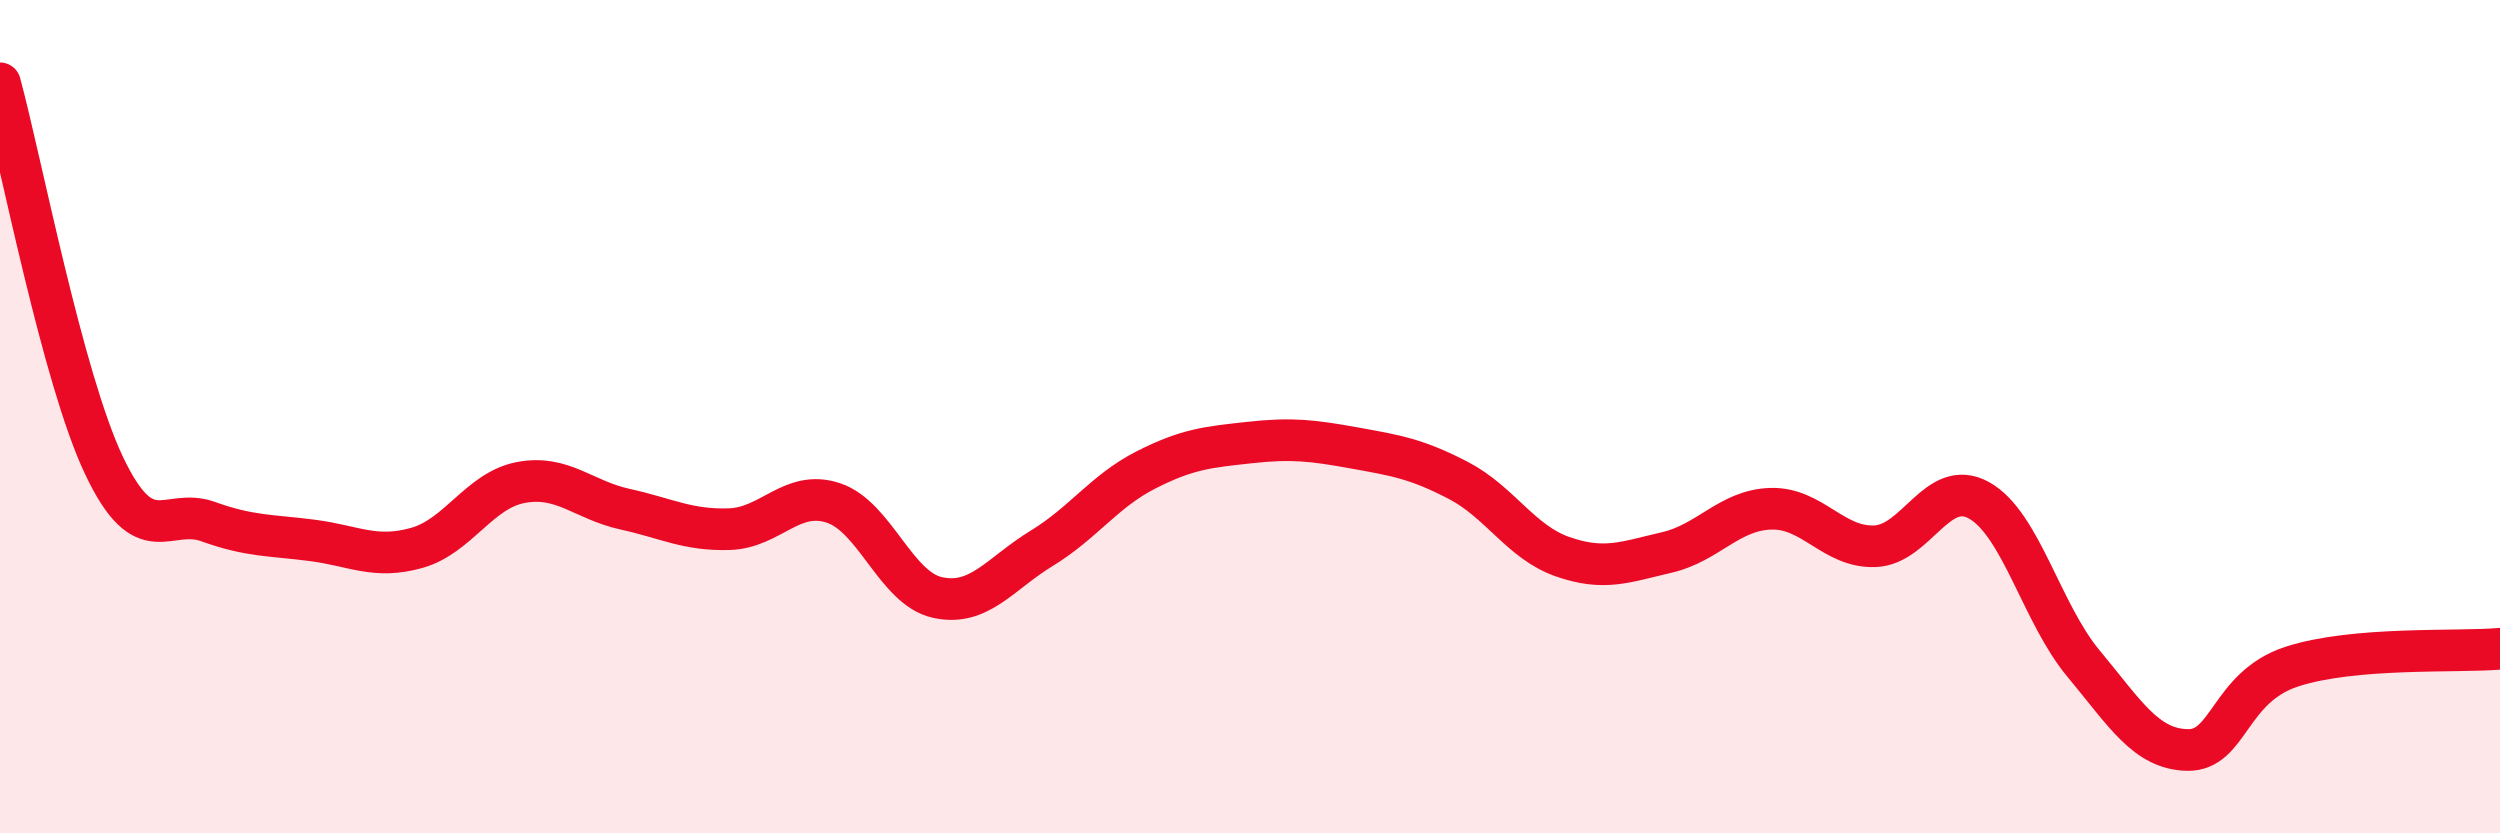 
    <svg width="60" height="20" viewBox="0 0 60 20" xmlns="http://www.w3.org/2000/svg">
      <path
        d="M 0,2 C 0.5,3.84 1.5,9.08 2.5,11.18 C 3.5,13.28 4,12.16 5,12.52 C 6,12.88 6.5,12.84 7.5,12.97 C 8.5,13.1 9,13.43 10,13.15 C 11,12.87 11.5,11.77 12.5,11.58 C 13.5,11.39 14,12 15,12.22 C 16,12.44 16.5,12.73 17.5,12.7 C 18.5,12.67 19,11.74 20,12.07 C 21,12.4 21.5,14.12 22.5,14.34 C 23.5,14.56 24,13.77 25,13.16 C 26,12.55 26.5,11.79 27.5,11.28 C 28.5,10.77 29,10.73 30,10.62 C 31,10.51 31.5,10.57 32.5,10.75 C 33.5,10.93 34,11.01 35,11.53 C 36,12.05 36.5,13.01 37.5,13.36 C 38.5,13.71 39,13.49 40,13.26 C 41,13.03 41.5,12.24 42.5,12.21 C 43.5,12.18 44,13.15 45,13.11 C 46,13.07 46.5,11.45 47.5,12.01 C 48.5,12.57 49,14.72 50,15.92 C 51,17.12 51.5,17.98 52.5,18 C 53.5,18.02 53.5,16.49 55,16 C 56.5,15.51 59,15.66 60,15.57L60 20L0 20Z"
        fill="#EB0A25"
        opacity="0.1"
        stroke-linecap="round"
        stroke-linejoin="round"
      />
      <path
        d="M 0,2 C 0.5,3.84 1.5,9.08 2.5,11.18 C 3.5,13.28 4,12.16 5,12.52 C 6,12.88 6.5,12.84 7.5,12.97 C 8.5,13.1 9,13.43 10,13.15 C 11,12.87 11.5,11.77 12.5,11.58 C 13.5,11.39 14,12 15,12.22 C 16,12.44 16.5,12.73 17.5,12.7 C 18.5,12.67 19,11.74 20,12.07 C 21,12.4 21.5,14.12 22.5,14.34 C 23.5,14.56 24,13.77 25,13.16 C 26,12.55 26.5,11.79 27.5,11.28 C 28.5,10.77 29,10.73 30,10.62 C 31,10.51 31.5,10.57 32.5,10.75 C 33.5,10.93 34,11.01 35,11.53 C 36,12.05 36.5,13.01 37.5,13.36 C 38.5,13.71 39,13.49 40,13.26 C 41,13.03 41.5,12.24 42.5,12.21 C 43.5,12.18 44,13.15 45,13.11 C 46,13.07 46.5,11.45 47.5,12.01 C 48.5,12.57 49,14.72 50,15.92 C 51,17.12 51.5,17.98 52.5,18 C 53.5,18.02 53.5,16.49 55,16 C 56.5,15.51 59,15.66 60,15.57"
        stroke="#EB0A25"
        stroke-width="1"
        fill="none"
        stroke-linecap="round"
        stroke-linejoin="round"
      />
    </svg>
  